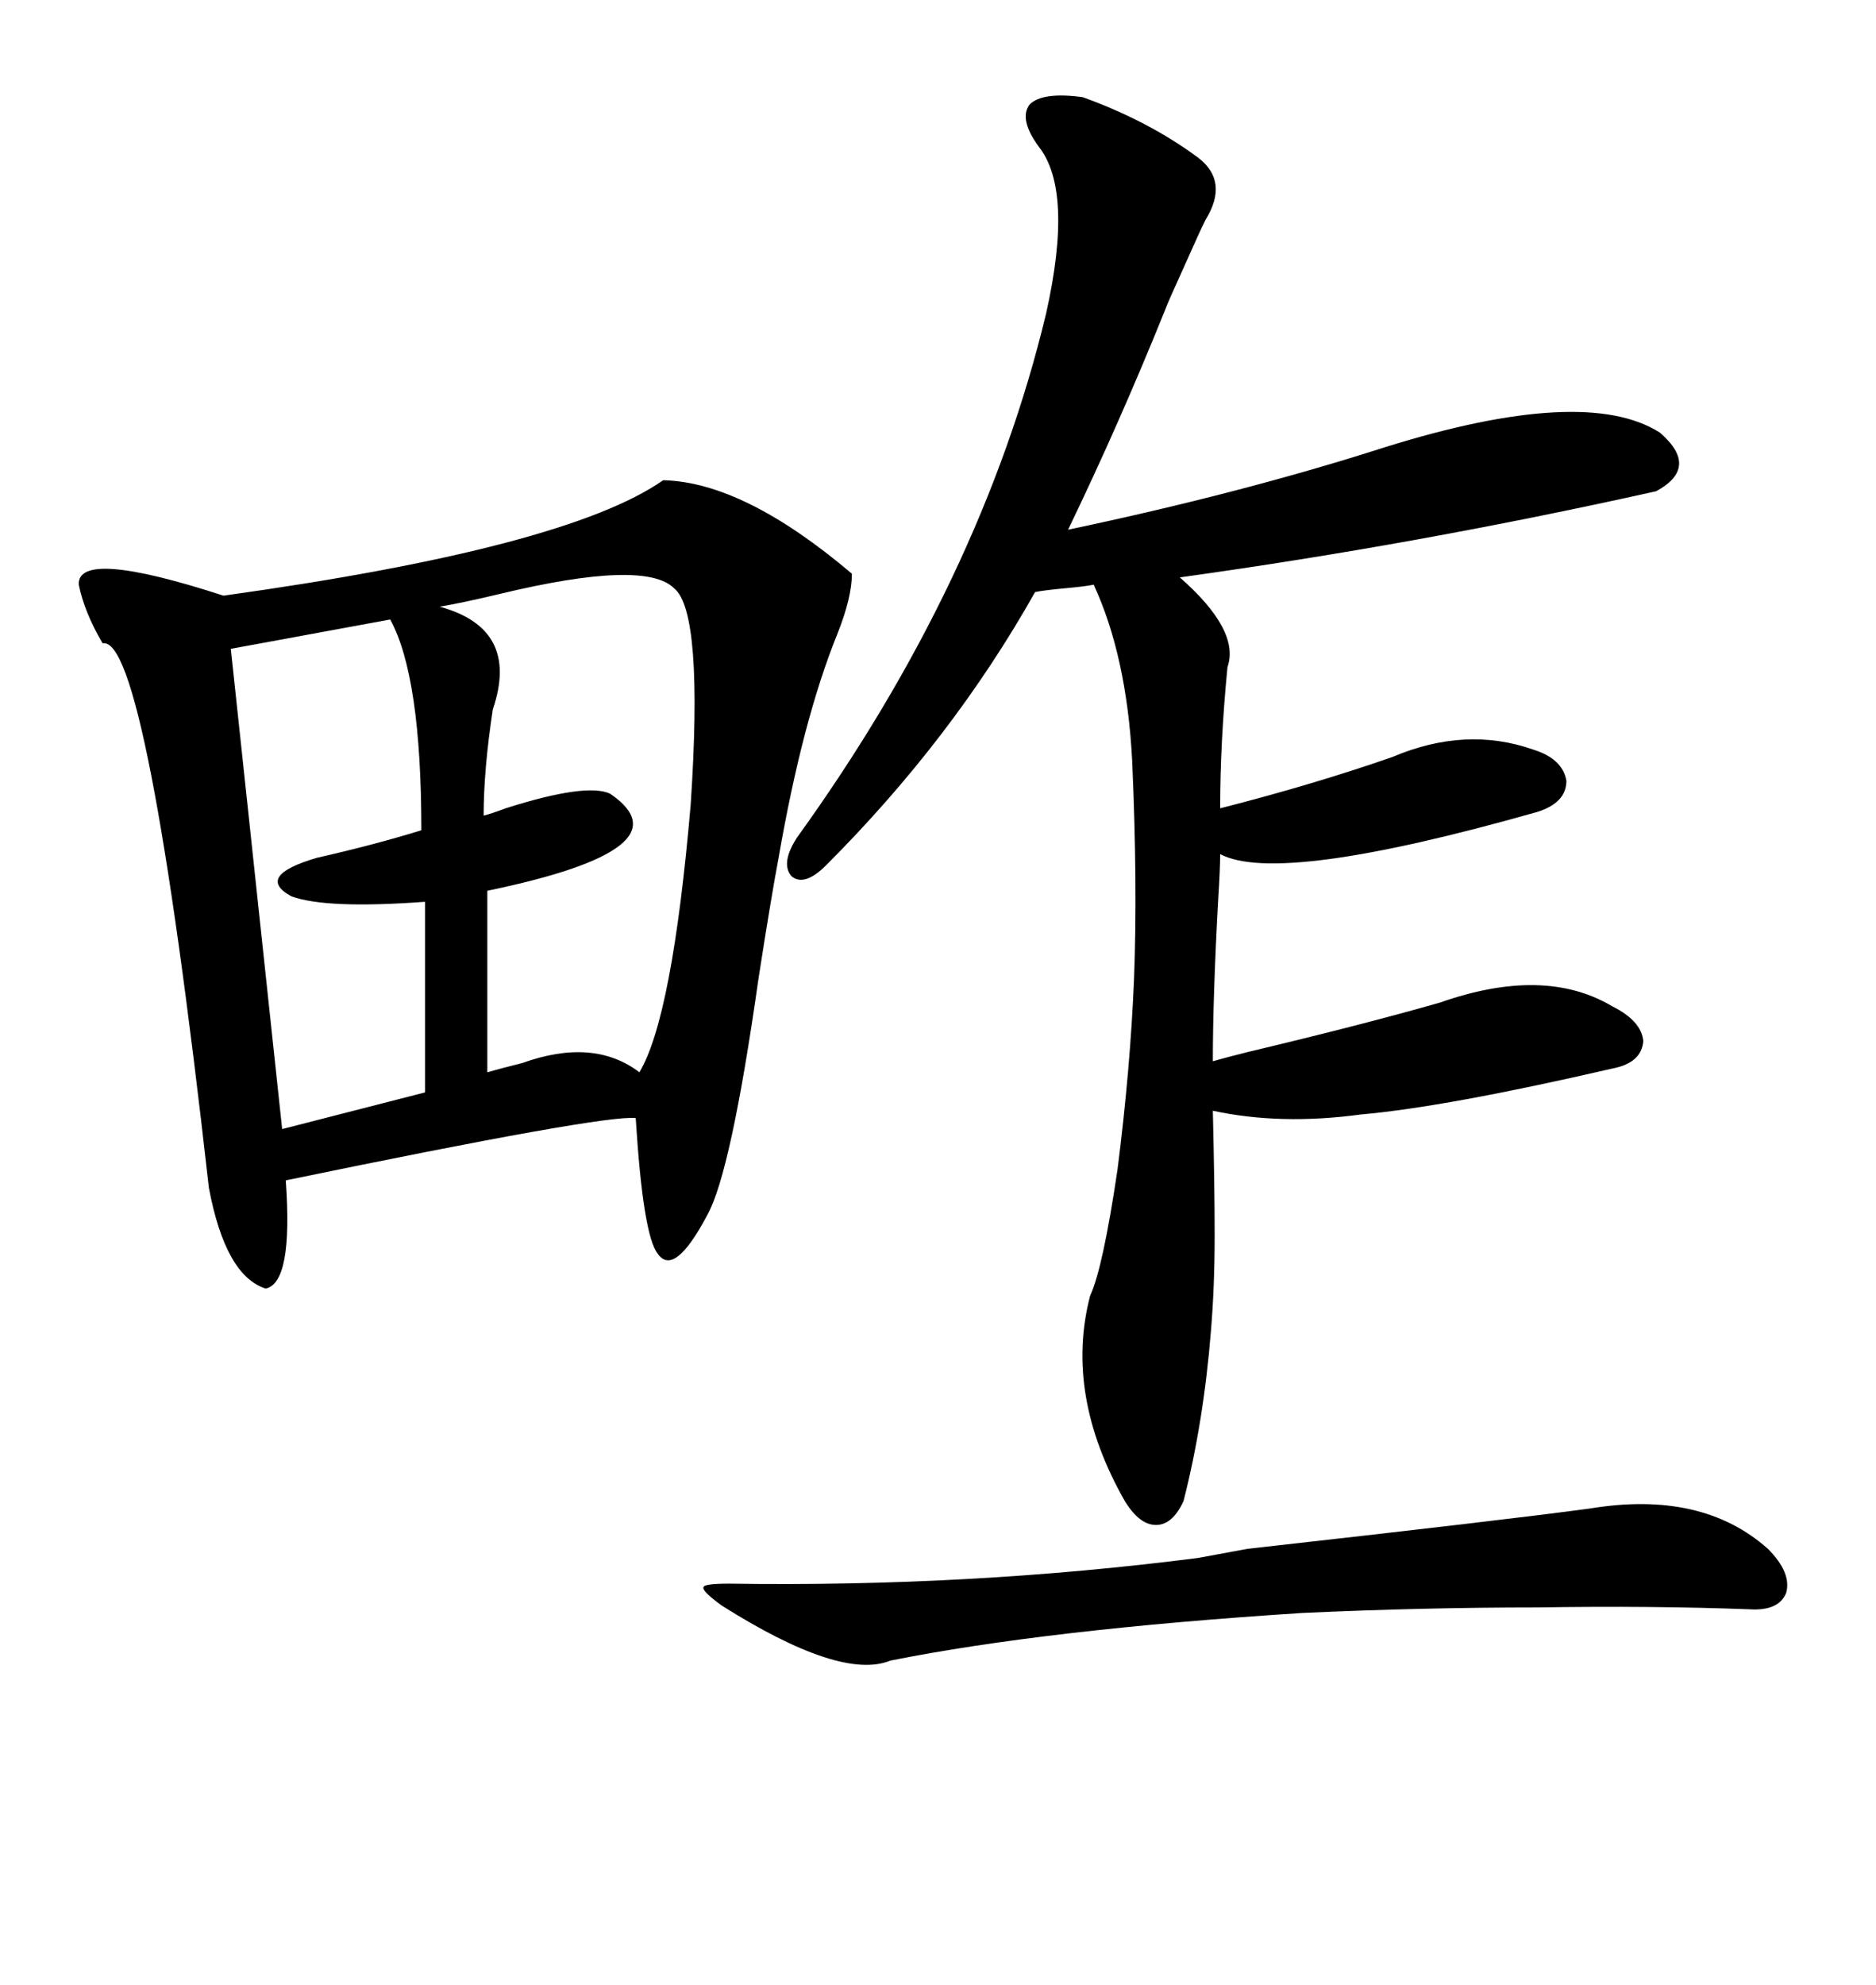 <svg xmlns="http://www.w3.org/2000/svg" xmlns:xlink="http://www.w3.org/1999/xlink" width="300" height="317.285"><path d="M106.05 76.76L106.05 76.76Q118.95 77.05 136.23 91.70L136.23 91.70Q136.23 95.51 133.89 101.37L133.89 101.37Q128.32 115.14 124.51 137.11L124.51 137.11Q123.34 143.26 121.29 156.45L121.29 156.45Q116.89 187.50 113.09 194.24L113.09 194.24Q107.81 204.20 105.18 200.39L105.18 200.39Q102.83 197.46 101.66 178.71L101.66 178.71Q96.68 178.13 45.70 188.67L45.70 188.67Q46.88 205.08 42.48 205.96L42.48 205.96Q36.04 203.91 33.40 189.84L33.40 189.84Q23.44 101.37 16.41 102.83L16.41 102.83Q13.48 97.85 12.60 93.46L12.60 93.46Q12.30 87.60 35.74 95.21L35.74 95.21Q90.53 87.60 106.05 76.76ZM173.14 15.53L173.14 15.53Q183.69 19.34 191.60 25.20L191.60 25.20Q196.58 29.00 192.77 35.16L192.77 35.16Q191.89 36.91 189.55 42.19L189.55 42.19Q186.62 48.63 186.33 49.51L186.33 49.51Q179.00 67.68 170.80 84.67L170.80 84.67Q198.63 78.81 221.48 71.48L221.48 71.48Q253.42 61.52 265.43 69.14L265.43 69.14Q271.88 74.71 264.84 78.52L264.84 78.52Q226.76 87.01 188.67 92.29L188.67 92.29Q198.34 100.78 196.29 106.64L196.29 106.64Q195.12 118.65 195.12 129.20L195.12 129.20Q210.06 125.39 222.66 121.00L222.66 121.00Q234.38 116.02 245.21 119.82L245.21 119.82Q249.90 121.29 250.49 124.80L250.49 124.80Q250.49 128.32 245.80 129.79L245.80 129.79Q204.49 141.50 195.12 136.52L195.12 136.52Q195.12 138.87 194.82 143.55L194.82 143.55Q193.95 159.38 193.95 169.63L193.95 169.63Q196.00 169.04 199.51 168.16L199.51 168.16Q217.97 163.77 230.27 160.25L230.27 160.25Q246.97 154.39 257.81 160.84L257.81 160.84Q262.50 163.18 262.79 166.41L262.79 166.41Q262.50 169.92 257.81 170.80L257.81 170.80Q231.15 176.95 217.68 178.13L217.68 178.13Q204.79 179.88 193.95 177.54L193.95 177.54Q194.24 189.55 194.24 197.46L194.24 197.46Q194.24 205.66 193.65 212.70L193.65 212.70Q192.48 227.34 189.26 239.94L189.26 239.94Q187.50 243.75 184.86 243.75L184.86 243.75Q182.23 243.75 179.88 239.94L179.88 239.94Q170.21 222.95 174.32 207.13L174.32 207.13Q176.37 202.73 178.71 186.91L178.71 186.91Q180.76 170.80 181.35 156.45L181.35 156.45Q181.93 141.50 181.05 121.58L181.05 121.58Q180.18 104.88 174.90 93.46L174.90 93.46Q173.44 93.75 170.21 94.04L170.21 94.04Q166.99 94.34 165.53 94.63L165.53 94.63Q152.34 118.07 132.13 138.28L132.13 138.28Q128.61 141.80 126.56 140.04L126.56 140.04Q124.80 137.99 127.44 133.89L127.44 133.89Q157.03 92.87 167.29 50.10L167.29 50.10Q171.68 30.47 166.11 23.44L166.11 23.44Q162.89 19.04 164.65 16.70L164.65 16.70Q166.70 14.65 173.14 15.53ZM107.81 94.04L107.81 94.04Q103.13 89.36 79.98 94.92L79.98 94.92Q73.83 96.39 70.31 96.97L70.31 96.97Q83.20 100.49 78.81 113.38L78.81 113.38Q77.34 123.05 77.34 130.37L77.34 130.37Q78.52 130.08 80.86 129.20L80.86 129.20Q93.75 125.10 97.56 126.86L97.56 126.86Q110.45 135.64 77.93 142.38L77.93 142.38L77.93 171.39Q79.98 170.80 83.50 169.92L83.50 169.92Q94.92 165.82 102.25 171.39L102.25 171.39Q107.52 162.60 110.45 128.61L110.45 128.61Q112.50 97.85 107.81 94.04ZM191.60 249.02L199.51 247.56Q241.41 242.87 254.30 241.11L254.30 241.11Q272.17 238.18 282.71 247.56L282.71 247.56Q286.52 251.37 285.64 254.59L285.64 254.59Q284.47 257.52 279.79 257.23L279.79 257.23Q264.26 256.64 245.80 256.93L245.80 256.93Q227.64 256.93 208.30 257.81L208.30 257.81Q167.29 260.45 142.38 265.43L142.38 265.43Q134.47 268.65 115.43 256.64L115.43 256.64Q112.21 254.30 112.50 253.71L112.50 253.71Q112.50 253.13 116.60 253.13L116.60 253.13Q154.98 253.71 191.60 249.02L191.60 249.02ZM62.40 99.02L62.40 99.02L36.91 103.71L45.12 180.47L67.97 174.61L67.97 144.14Q52.15 145.31 46.58 143.26L46.58 143.26Q40.72 140.04 50.68 137.11L50.68 137.11Q59.77 135.06 67.38 132.71L67.38 132.71Q67.38 108.11 62.40 99.02Z"/></svg>
